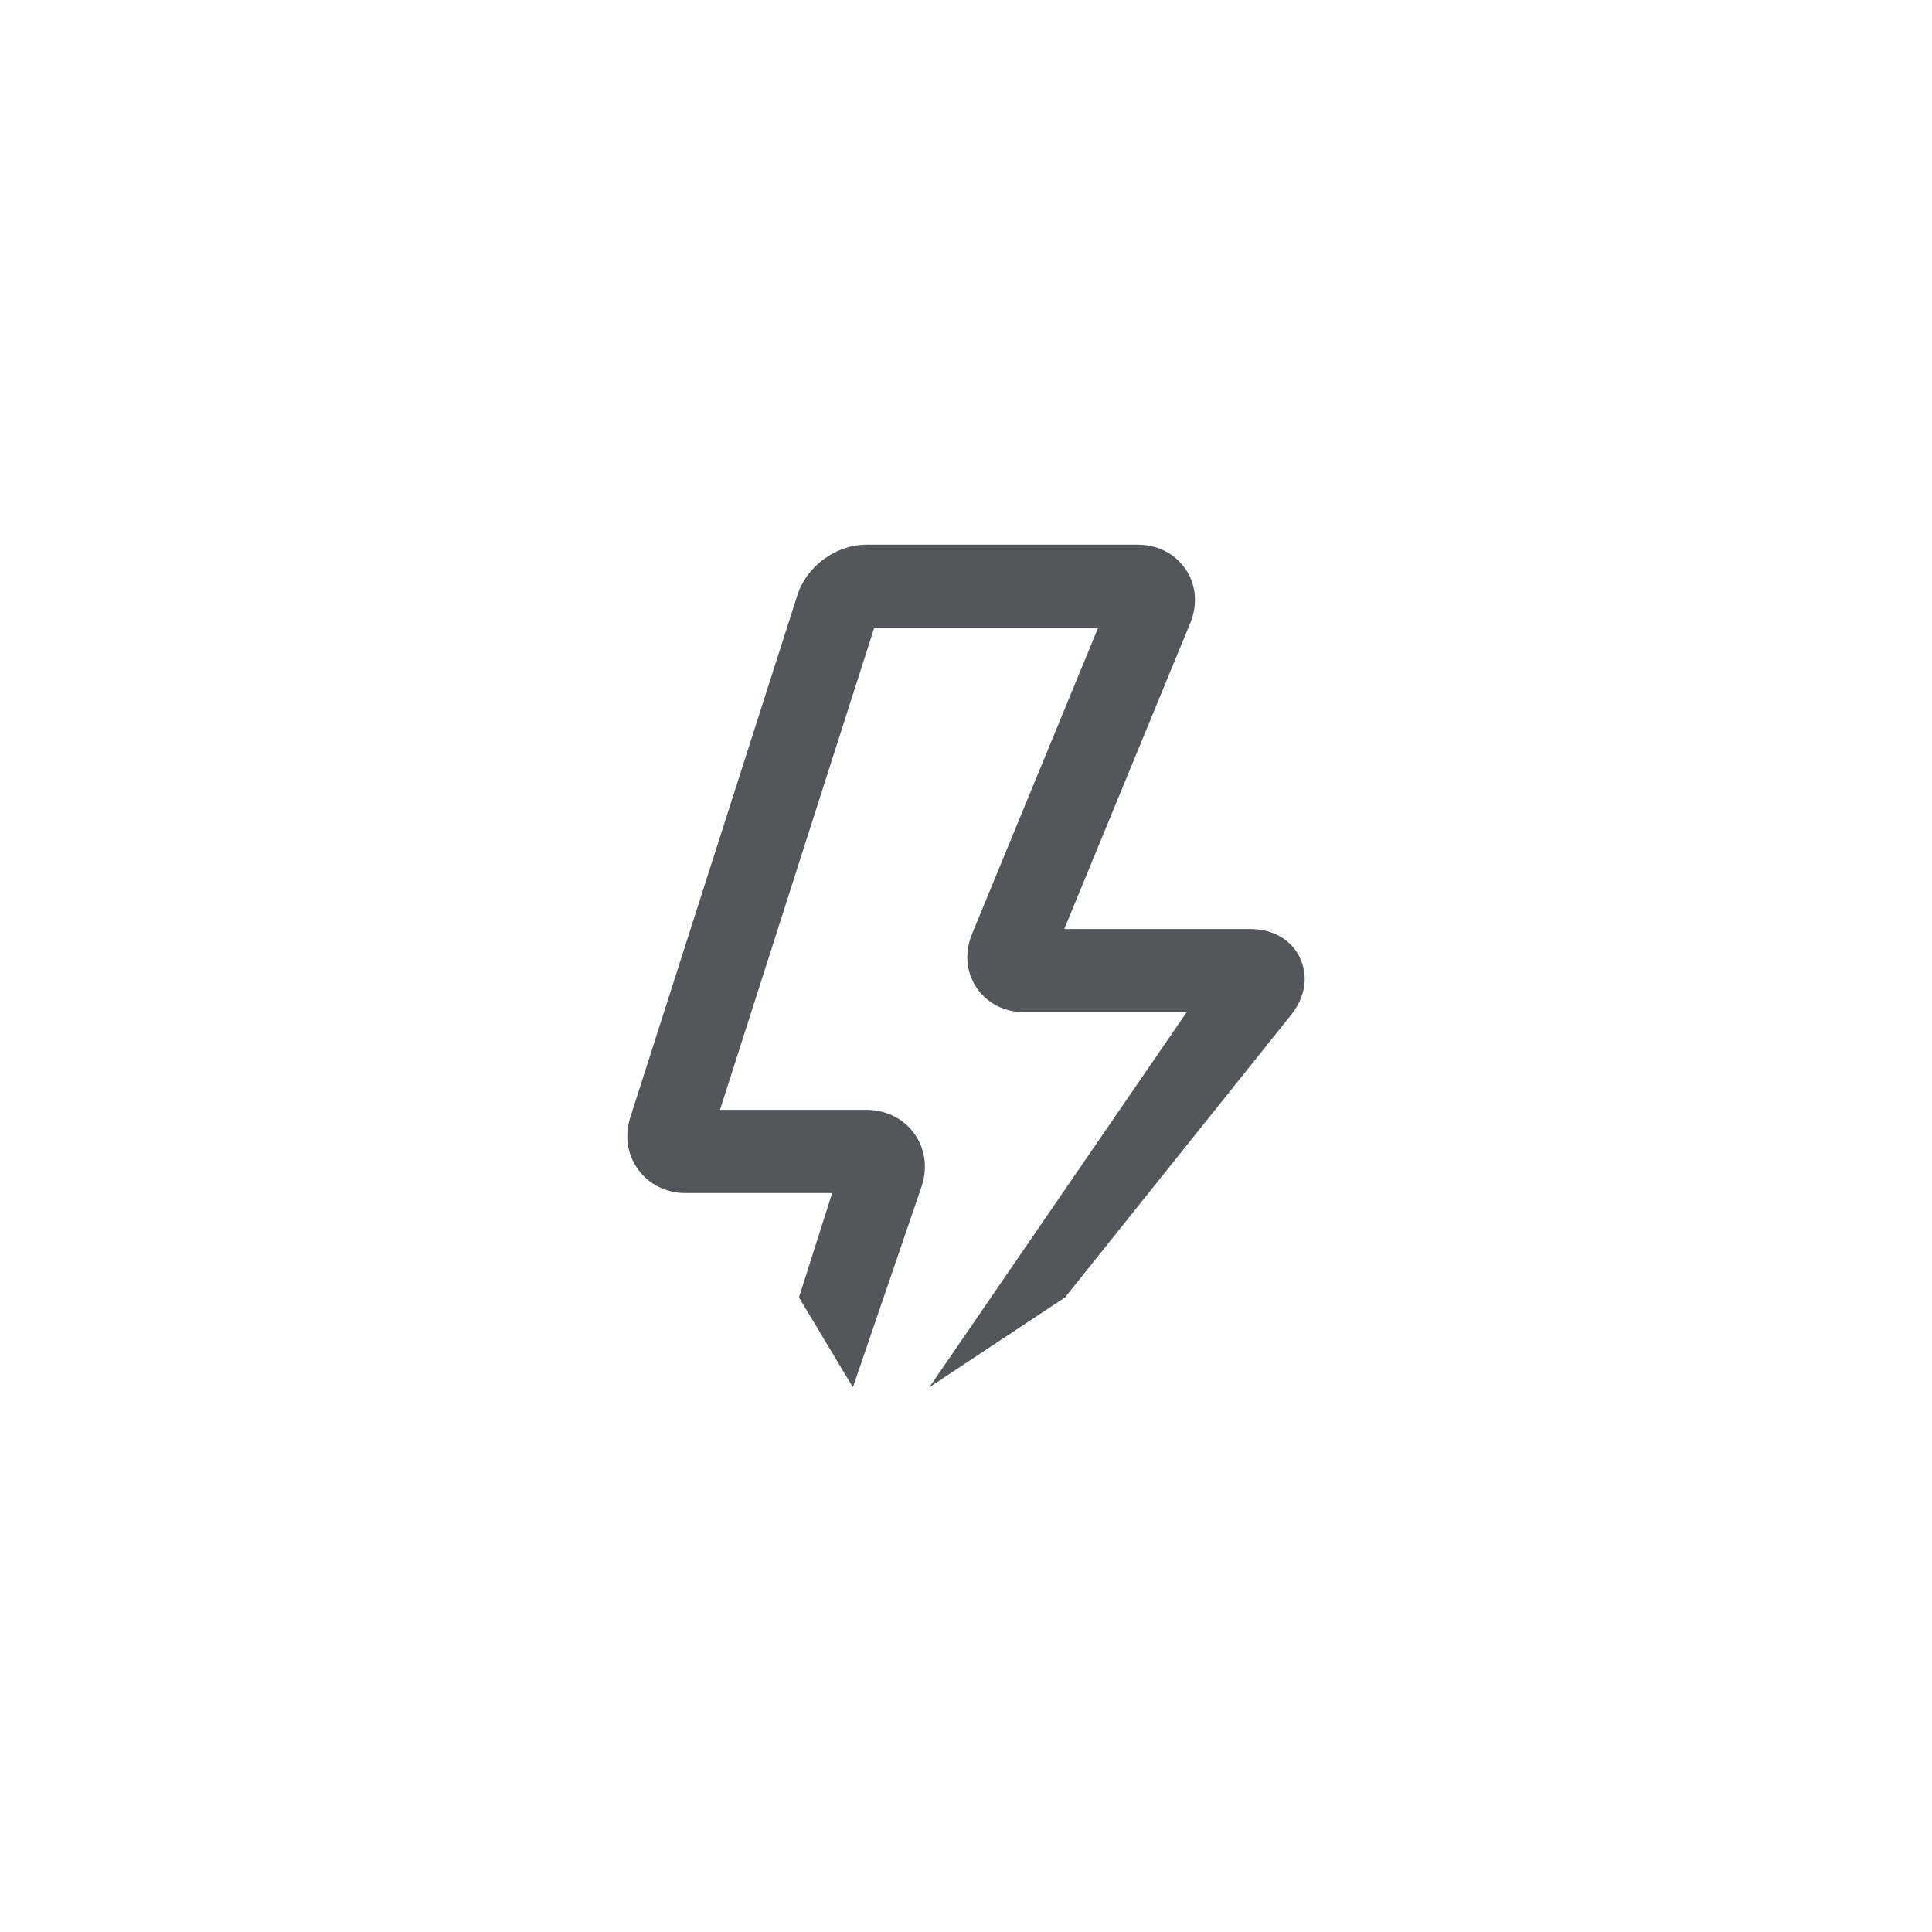 <svg xmlns="http://www.w3.org/2000/svg" id="Calque_1" data-name="Calque 1" viewBox="0 0 150 150"><defs><style>      .cls-1 {        fill: #53565a;        stroke-width: 0px;      }    </style></defs><path class="cls-1" d="M100.93,74.36c-.67-1.4-2.11-2.23-3.83-2.23h-14.47l9.78-23.75c.59-1.44.47-2.96-.35-4.17-.81-1.22-2.18-1.92-3.74-1.92h-21.03c-2.39,0-4.65,1.65-5.38,3.91l-12.97,40.54c-.46,1.43-.24,2.91.61,4.07.84,1.15,2.18,1.82,3.68,1.82h11.38l-2.58,8.1,4.19,6.98,5.36-15.67c.45-1.42.23-2.9-.61-4.05-.84-1.15-2.19-1.82-3.69-1.82h-11.38l11.97-37.41h17.38l-9.78,23.75c-.59,1.44-.47,2.96.35,4.17.81,1.22,2.17,1.91,3.73,1.91h12.58l-19.98,29.12,10.54-6.98,17.58-21.97c1.08-1.36,1.33-3,.65-4.4Z"></path></svg>